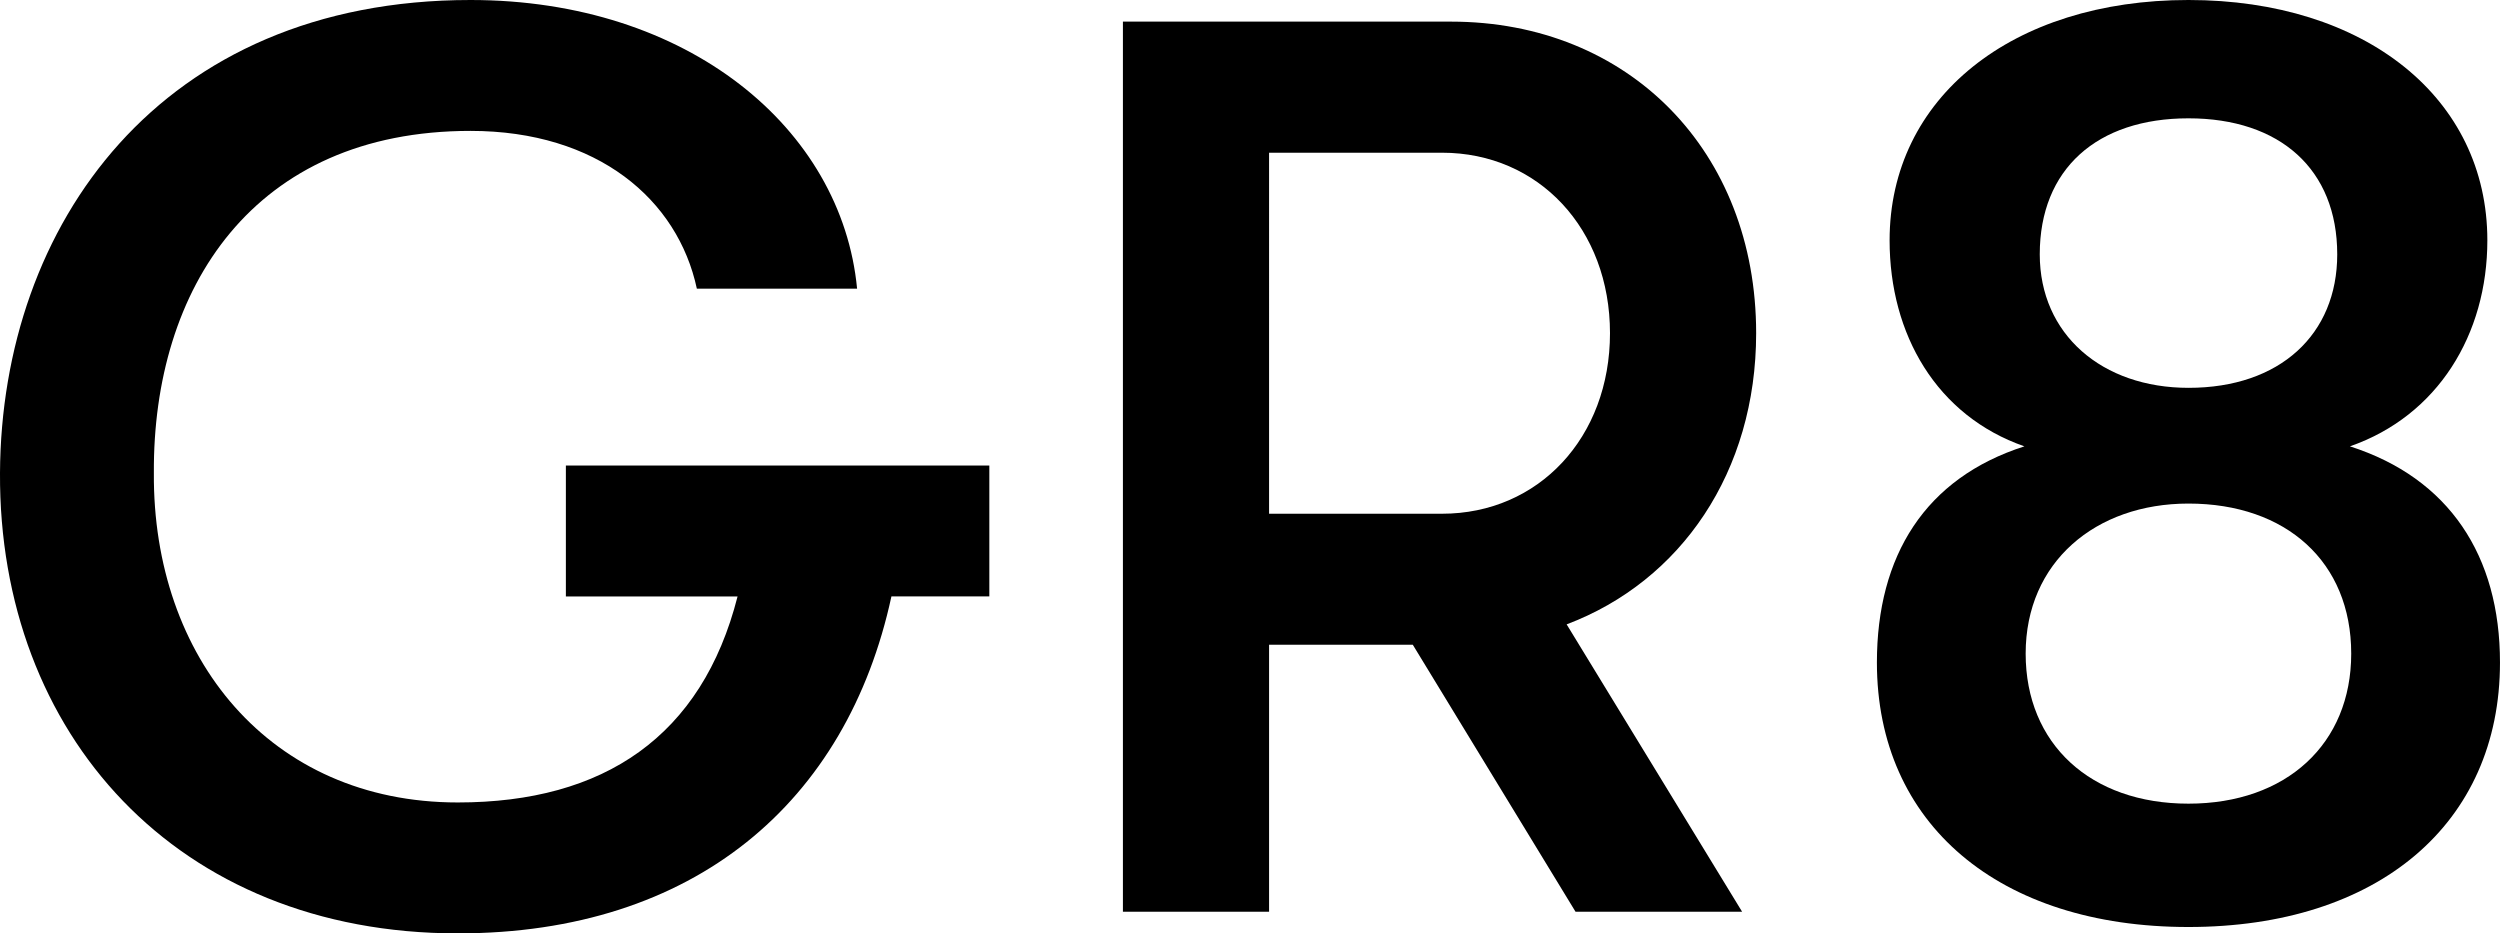 <svg xmlns="http://www.w3.org/2000/svg" viewBox="0 0 1145.97 427.85"><defs><style>.cls-1{fill:#fff;}</style></defs><title>type-header-002</title><g id="Layer_2" data-name="Layer 2"><rect class="cls-1" x="-28.62" y="-352.45" width="16348.62" height="9761.1"/></g><g id="Layer_1" data-name="Layer 1"><path d="M453.5,273.38H408.62c-20.4,94.43-90.35,154.47-198.77,154.47C81,427.85-.58,336.33,0,216.84.59,103.17,73.45,0,215.68,0c99.67,0,170.2,58.87,177.2,132.32H319.43C310.69,91.52,274,60,215.68,60,116,60,70,132.32,70.53,216.84c-.58,84.52,53.05,151,139.32,151,67,0,111.91-30.31,128.24-94.43h-78.7v-60H453.5Z"/><path d="M718.13,286.2l80.44,131.74H722.21L647.6,295.53H581.73V417.94h-67V9.91H665.08C746.69,9.91,805,69.37,805,152.72,805,216.26,770.59,266.39,718.13,286.2Zm-136.4-50.71H661c44.3,0,77-35,77-82.77S705.3,70,661,70H581.73Z"/><path d="M860.35,303.69c0-49,22.15-84.52,67.61-99.09-40.22-14-61.79-51.3-61.79-94.43,0-65.29,56-110.17,137-110.17s137,44.88,137,110.17c0,43.13-22.74,80.44-63,94.43,45.47,14.57,68.79,50.13,68.79,99.09,0,74-56,121.24-142.81,121.24S860.35,377.72,860.35,303.69Zm217.42-4.08c0-42-29.73-68.78-74.61-68.78-42.56,0-74.62,26.81-74.62,68.78,0,41.39,29.73,68.78,74.62,68.78S1077.77,341,1077.77,299.61Zm-6.41-183c0-39-26.23-62.37-68.2-62.37S935,77.53,935,116.58c0,36.72,28.56,61.2,68.2,61.2C1045.13,177.78,1071.36,153.3,1071.36,116.58Z"/></g></svg>